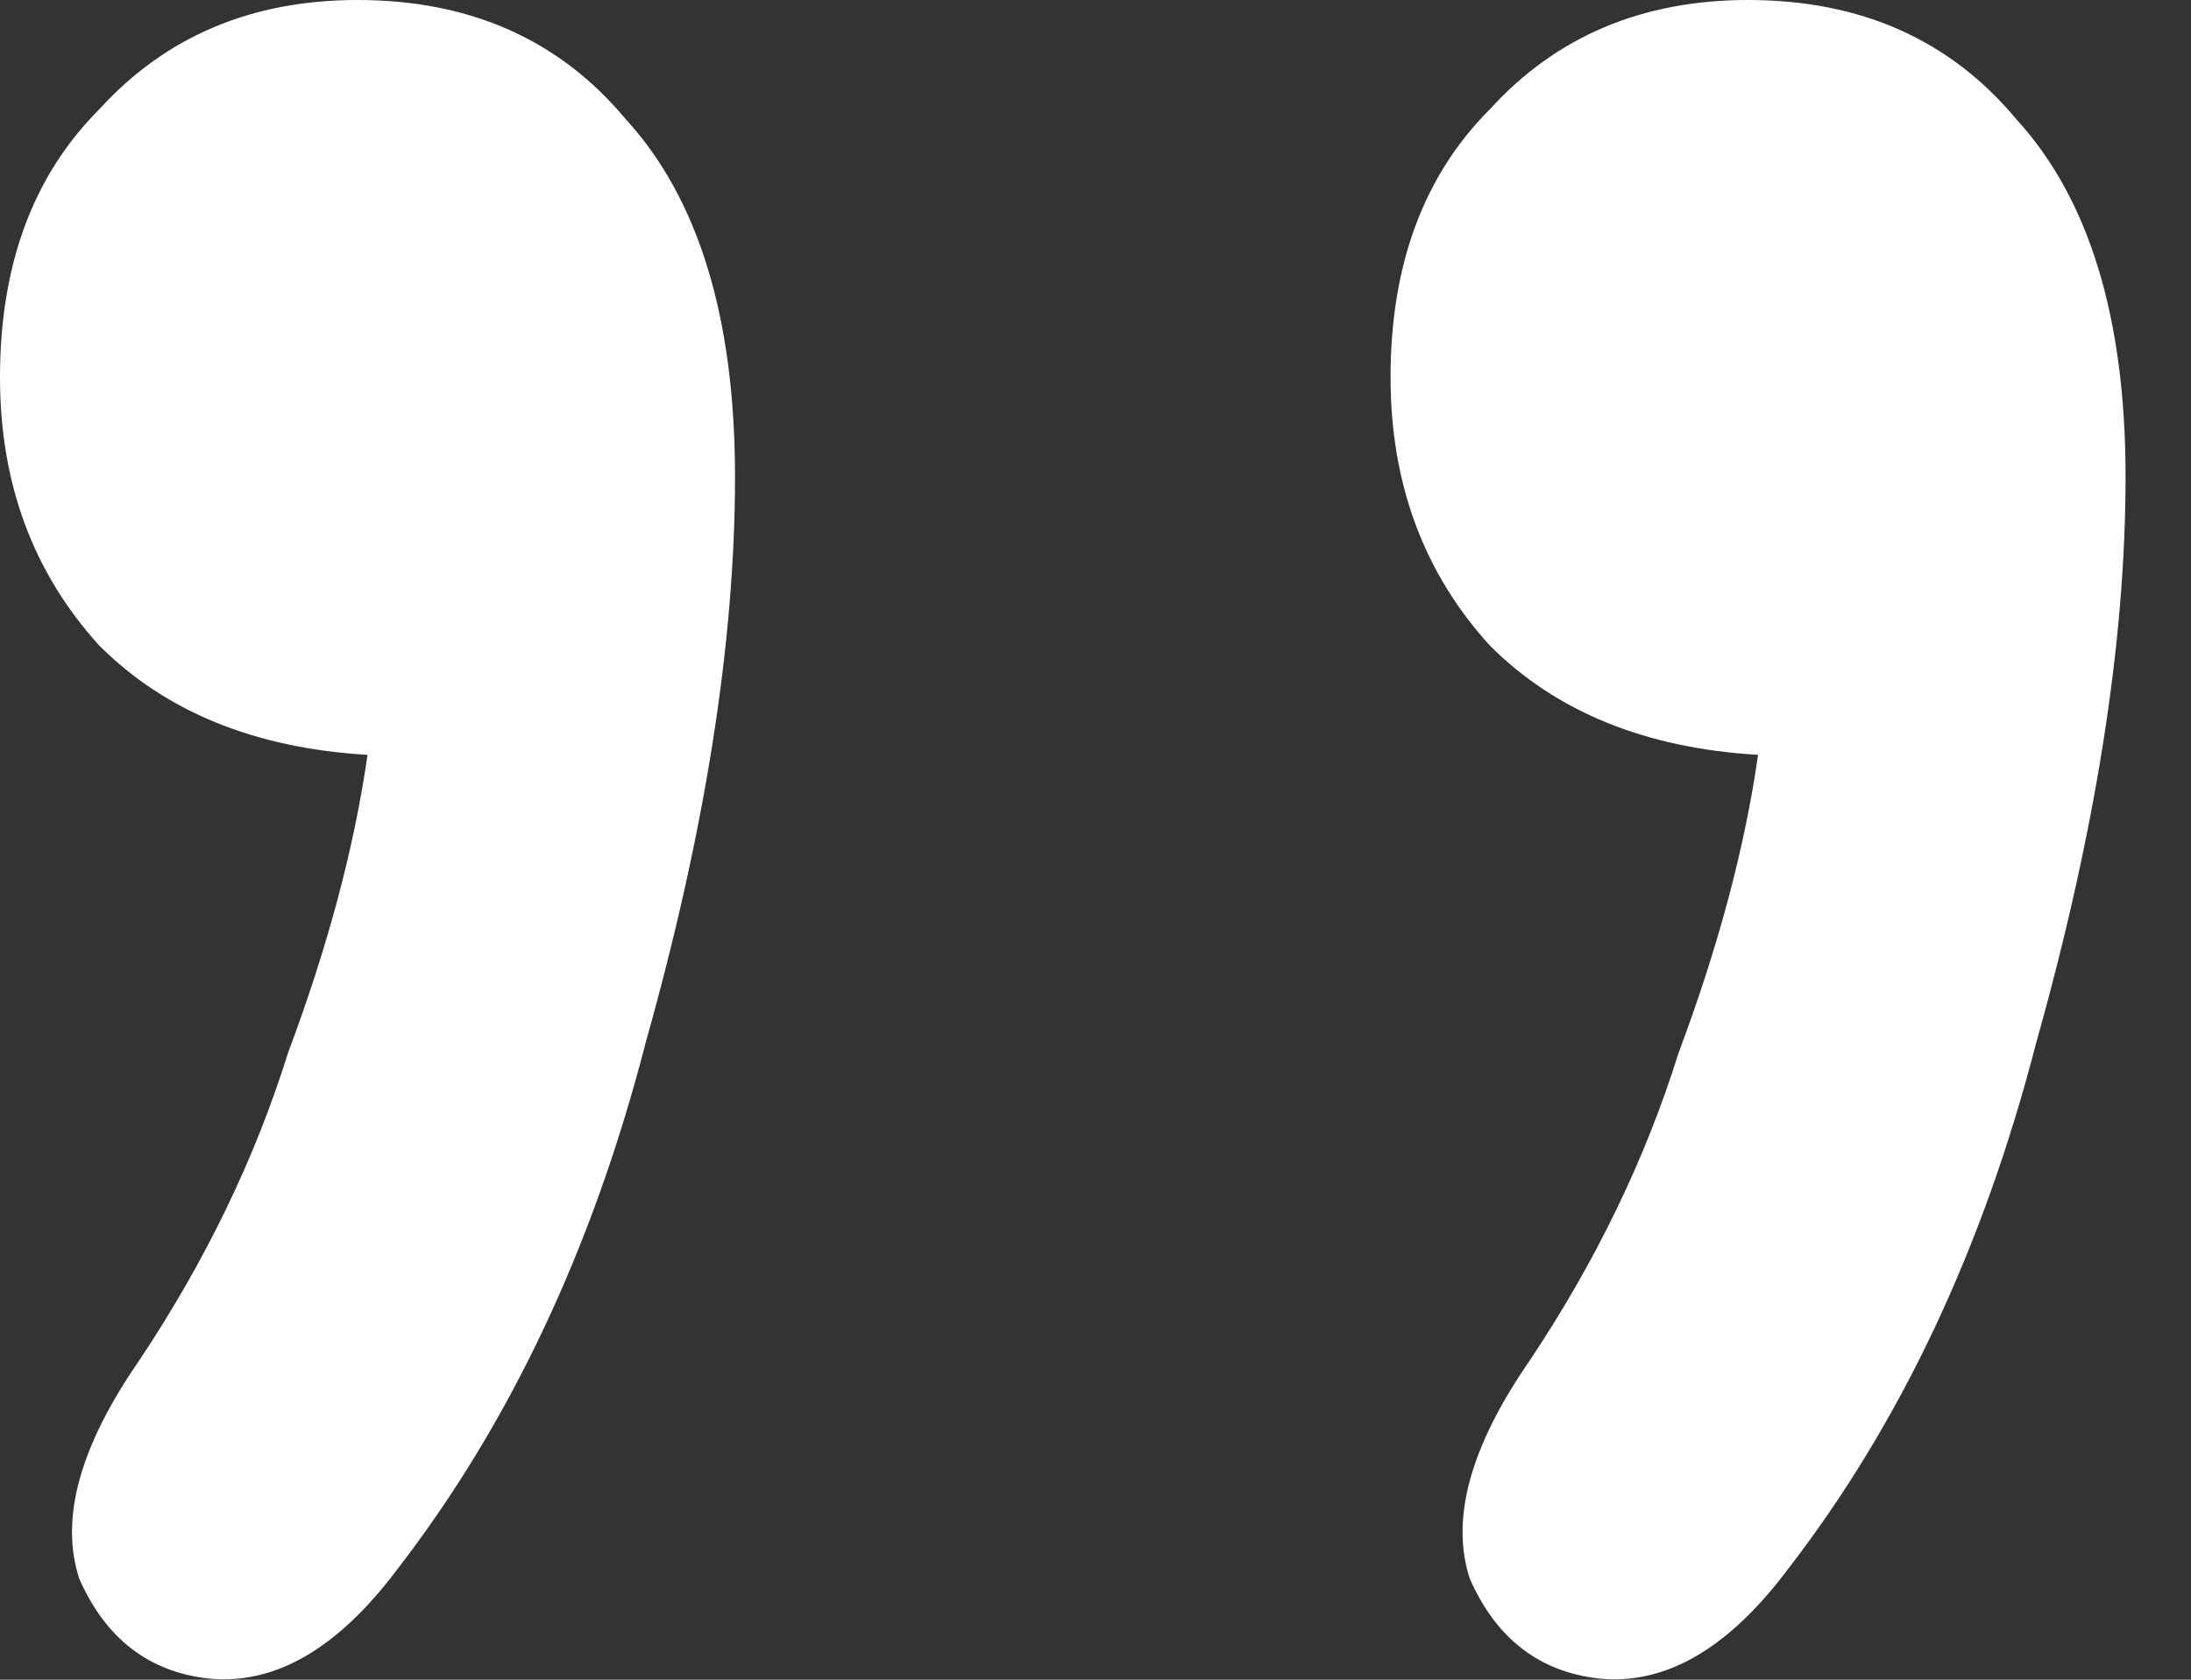 <?xml version="1.0" encoding="UTF-8"?> <svg xmlns="http://www.w3.org/2000/svg" width="30" height="23" viewBox="0 0 30 23" fill="none"><rect x="0" y="0" width="30" height="23" fill="#333333" stroke="none"/> <path d="M5.44 21.488C4.624 22.576 3.763 23.075 2.856 22.984C2.04 22.893 1.451 22.44 1.088 21.624C0.816 20.808 1.088 19.811 1.904 18.632C2.811 17.272 3.491 15.867 3.944 14.416C4.488 12.965 4.851 11.605 5.032 10.336C3.491 10.245 2.267 9.747 1.36 8.84C0.453 7.843 0 6.619 0 5.168C0 3.627 0.453 2.403 1.36 1.496C2.267 0.499 3.445 0 4.896 0C6.437 0 7.661 0.544 8.568 1.632C9.565 2.72 10.064 4.352 10.064 6.528C10.064 8.795 9.656 11.379 8.84 14.28C8.115 17.091 6.981 19.493 5.44 21.488ZM24.48 21.488C23.664 22.576 22.803 23.075 21.896 22.984C21.08 22.893 20.491 22.44 20.128 21.624C19.856 20.808 20.128 19.811 20.944 18.632C21.851 17.272 22.531 15.867 22.984 14.416C23.528 12.965 23.891 11.605 24.072 10.336C22.531 10.245 21.307 9.747 20.4 8.84C19.493 7.843 19.04 6.619 19.04 5.168C19.04 3.627 19.493 2.403 20.4 1.496C21.307 0.499 22.485 0 23.936 0C25.477 0 26.701 0.544 27.608 1.632C28.605 2.72 29.104 4.352 29.104 6.528C29.104 8.795 28.696 11.379 27.88 14.28C27.155 17.091 26.021 19.493 24.48 21.488Z" fill="white"></path> </svg> 